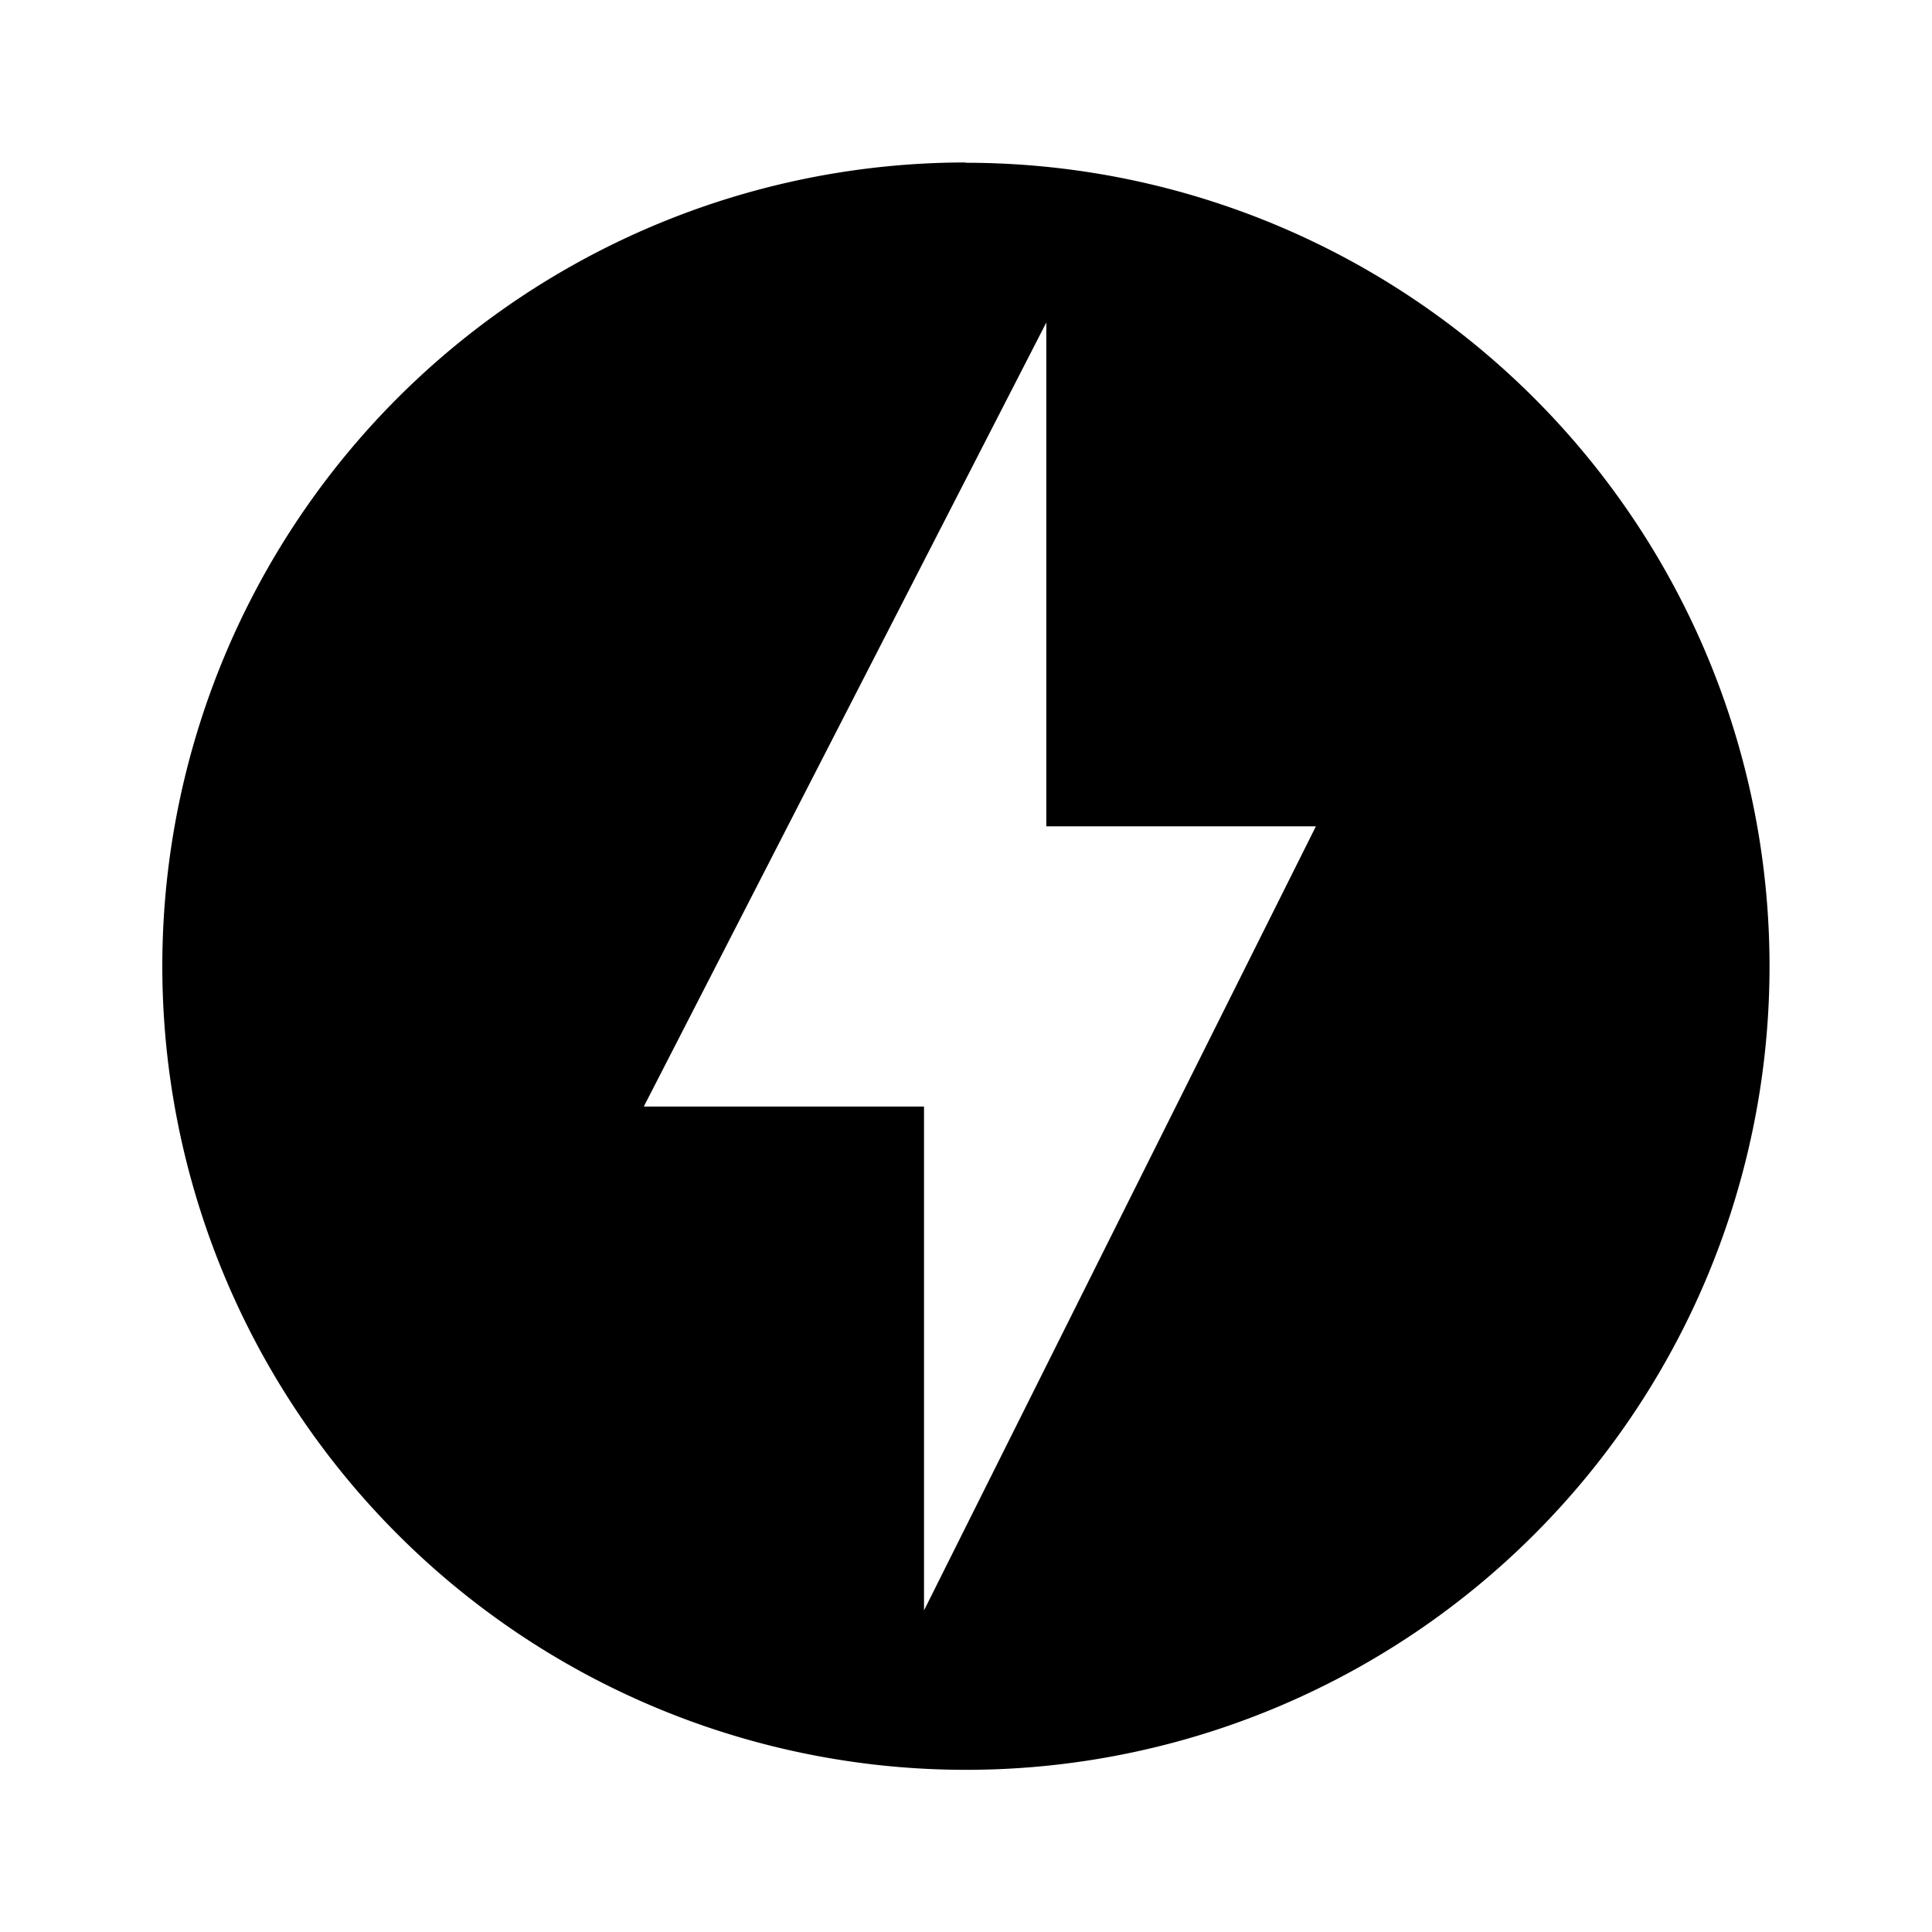 <svg xmlns="http://www.w3.org/2000/svg" viewBox="0 0 6.35 6.35" height="24" width="24"><path d="M87.54 84.426h6.35v6.35h-6.35z" style="fill:none;stroke-width:.265" transform="translate(-87.54 -84.426)"/><path style="stroke-width:.265;fill:#00" d="M90.714 84.96a2.641 2.641 0 1 0 .002 5.283 2.641 2.641 0 0 0-.002-5.282m-.137 4.758v-1.656h-.921l1.323-2.577v1.656h.886z" transform="translate(-87.54 -84.426)"/></svg>